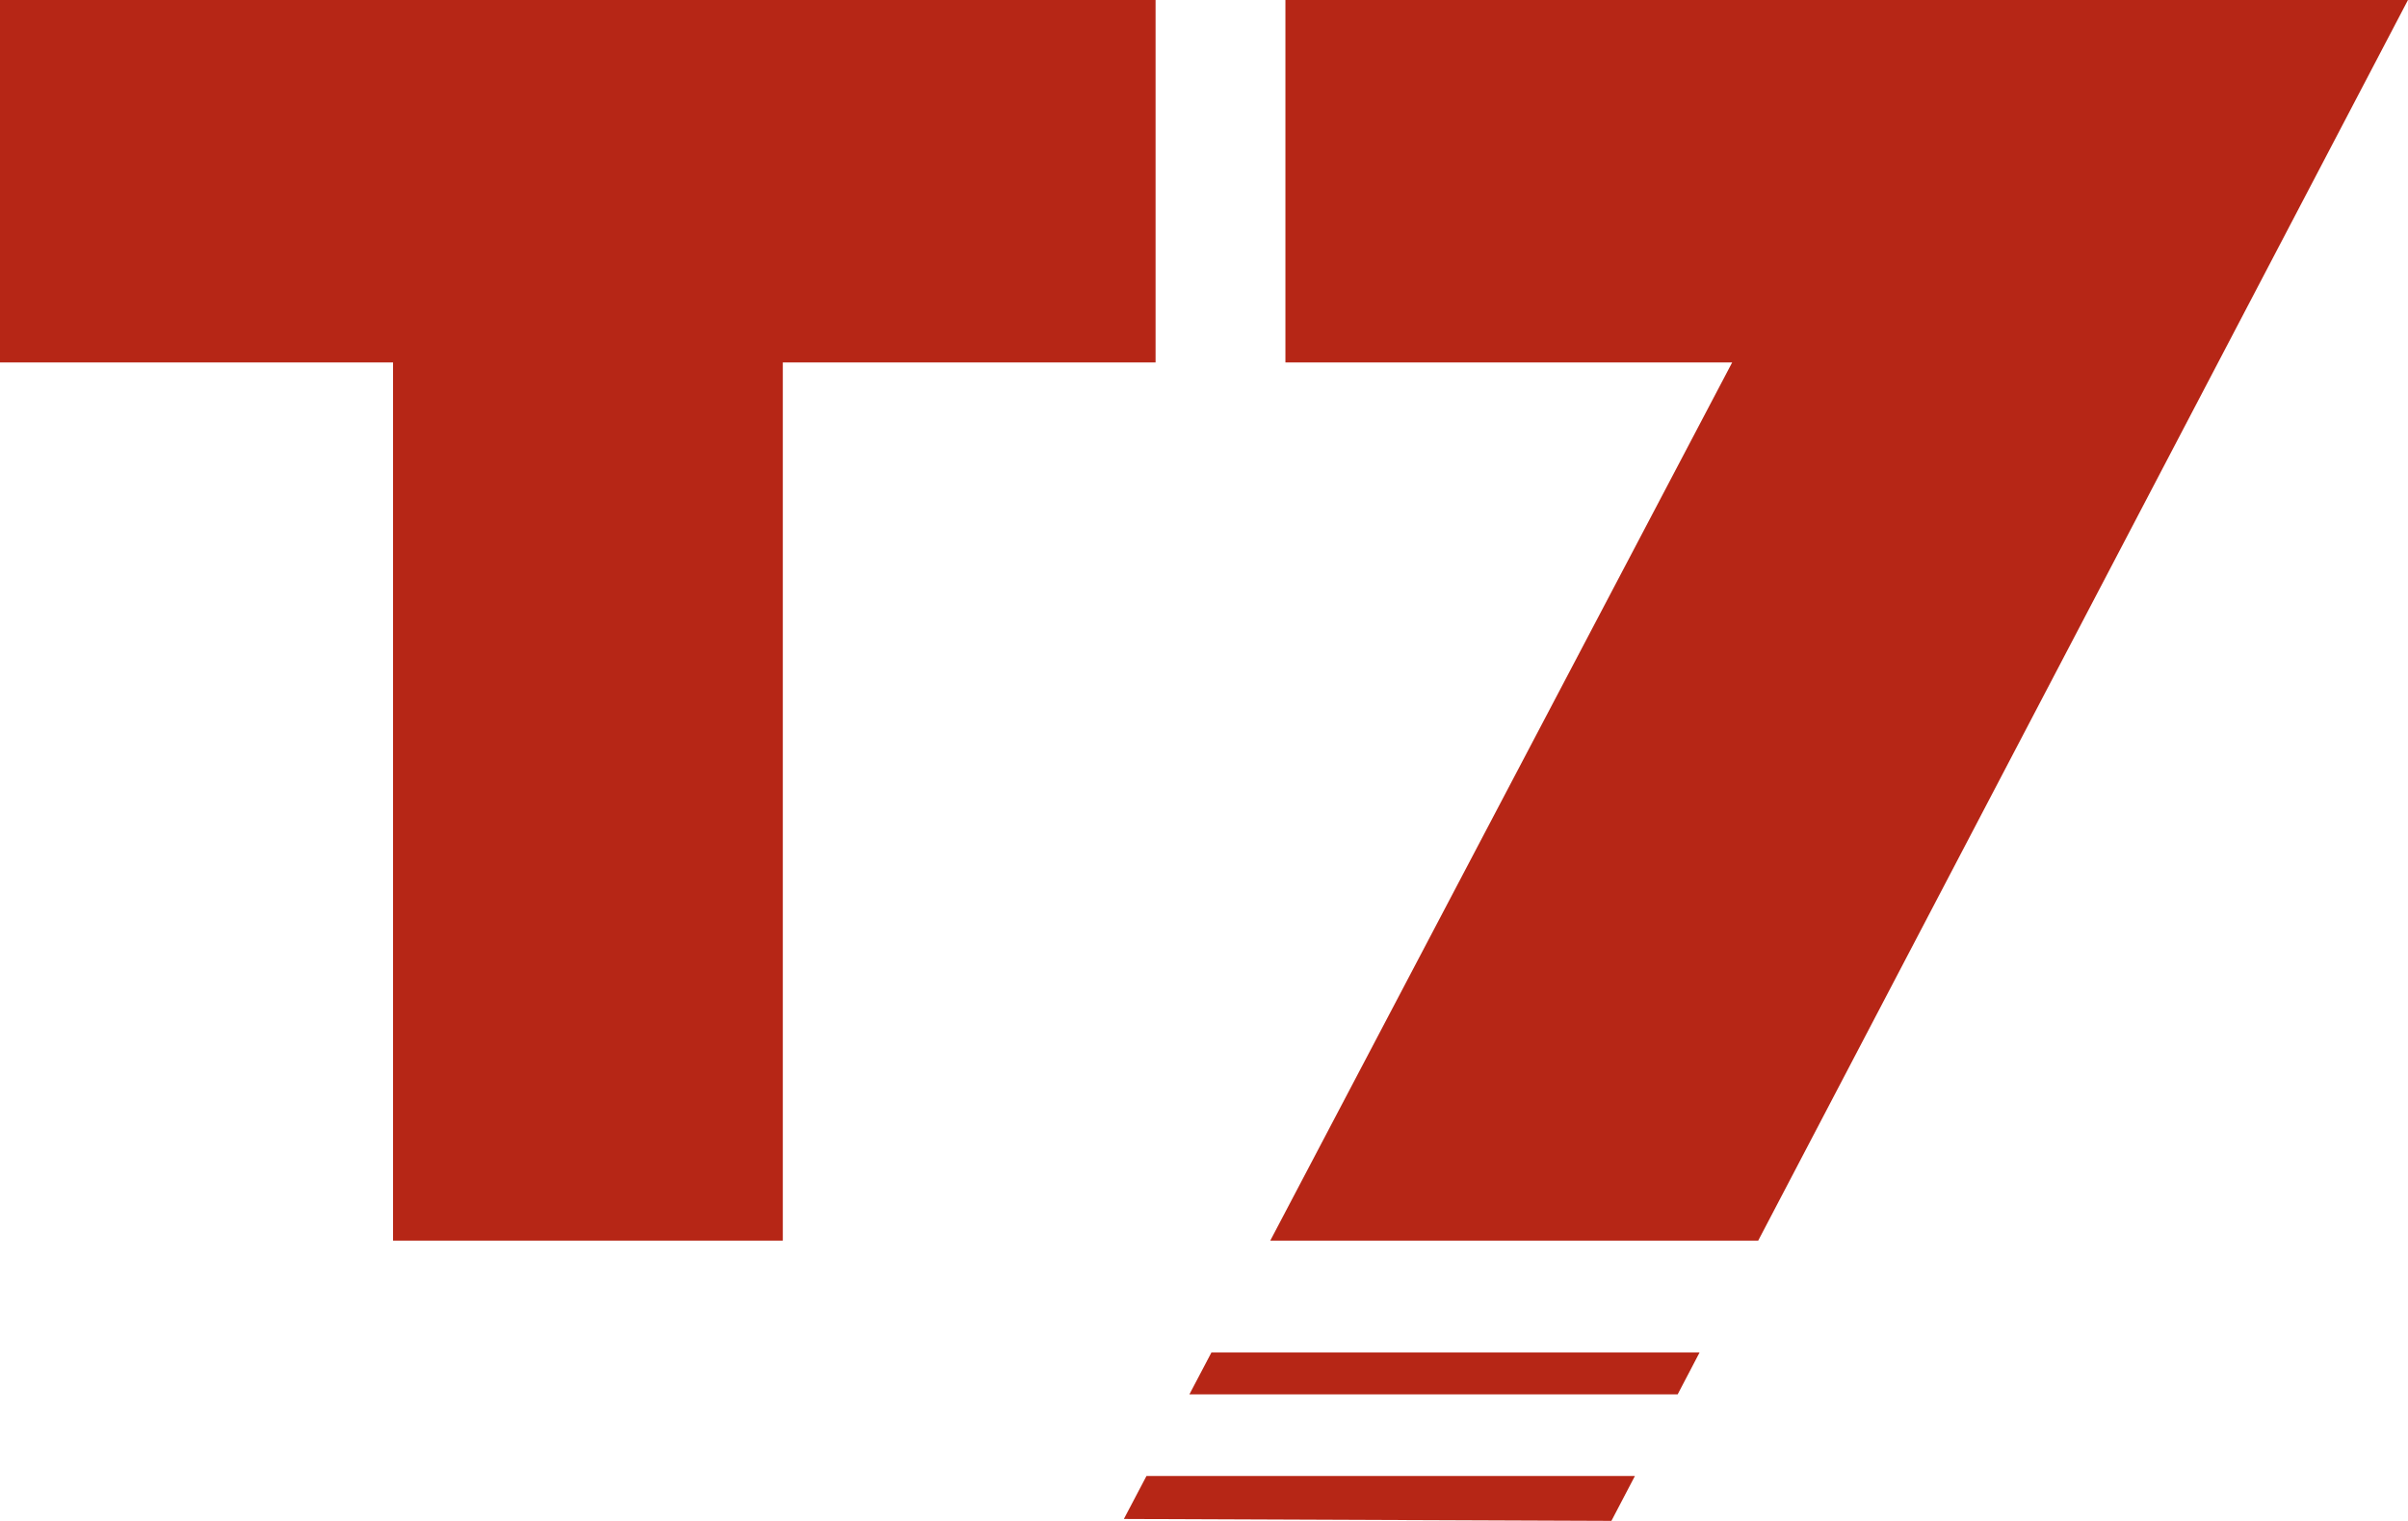 <?xml version="1.0" encoding="utf-8"?>
<svg xmlns="http://www.w3.org/2000/svg" height="42.176" viewBox="0 0 66.782 42.176" width="66.782">
  <g id="t7" transform="translate(0 -0.001)">
    <path d="M0,0V10.052H10.9V34.405H21.71V10.052H32.048V0Z" data-name="Path 1713" fill="#b62616" id="Path_1713"/>
    <path d="M347.5,0V10.052H359.89L347.08,34.405h13.532L378.633,0Z" data-name="Path 1714" fill="#b62616" id="Path_1714" transform="translate(-311.851)"/>
    <path d="M338.524,370.682l.608-1.162H325.594l-.611,1.162Z" data-name="Path 1715" fill="#b62616" id="Path_1715" transform="translate(-291.997 -332.013)"/>
    <path d="M307.706,403.262l-.627,1.192,13.521.053.652-1.245Z" data-name="Path 1716" fill="#b62616" id="Path_1716" transform="translate(-275.91 -362.33)"/>
  </g>
</svg>